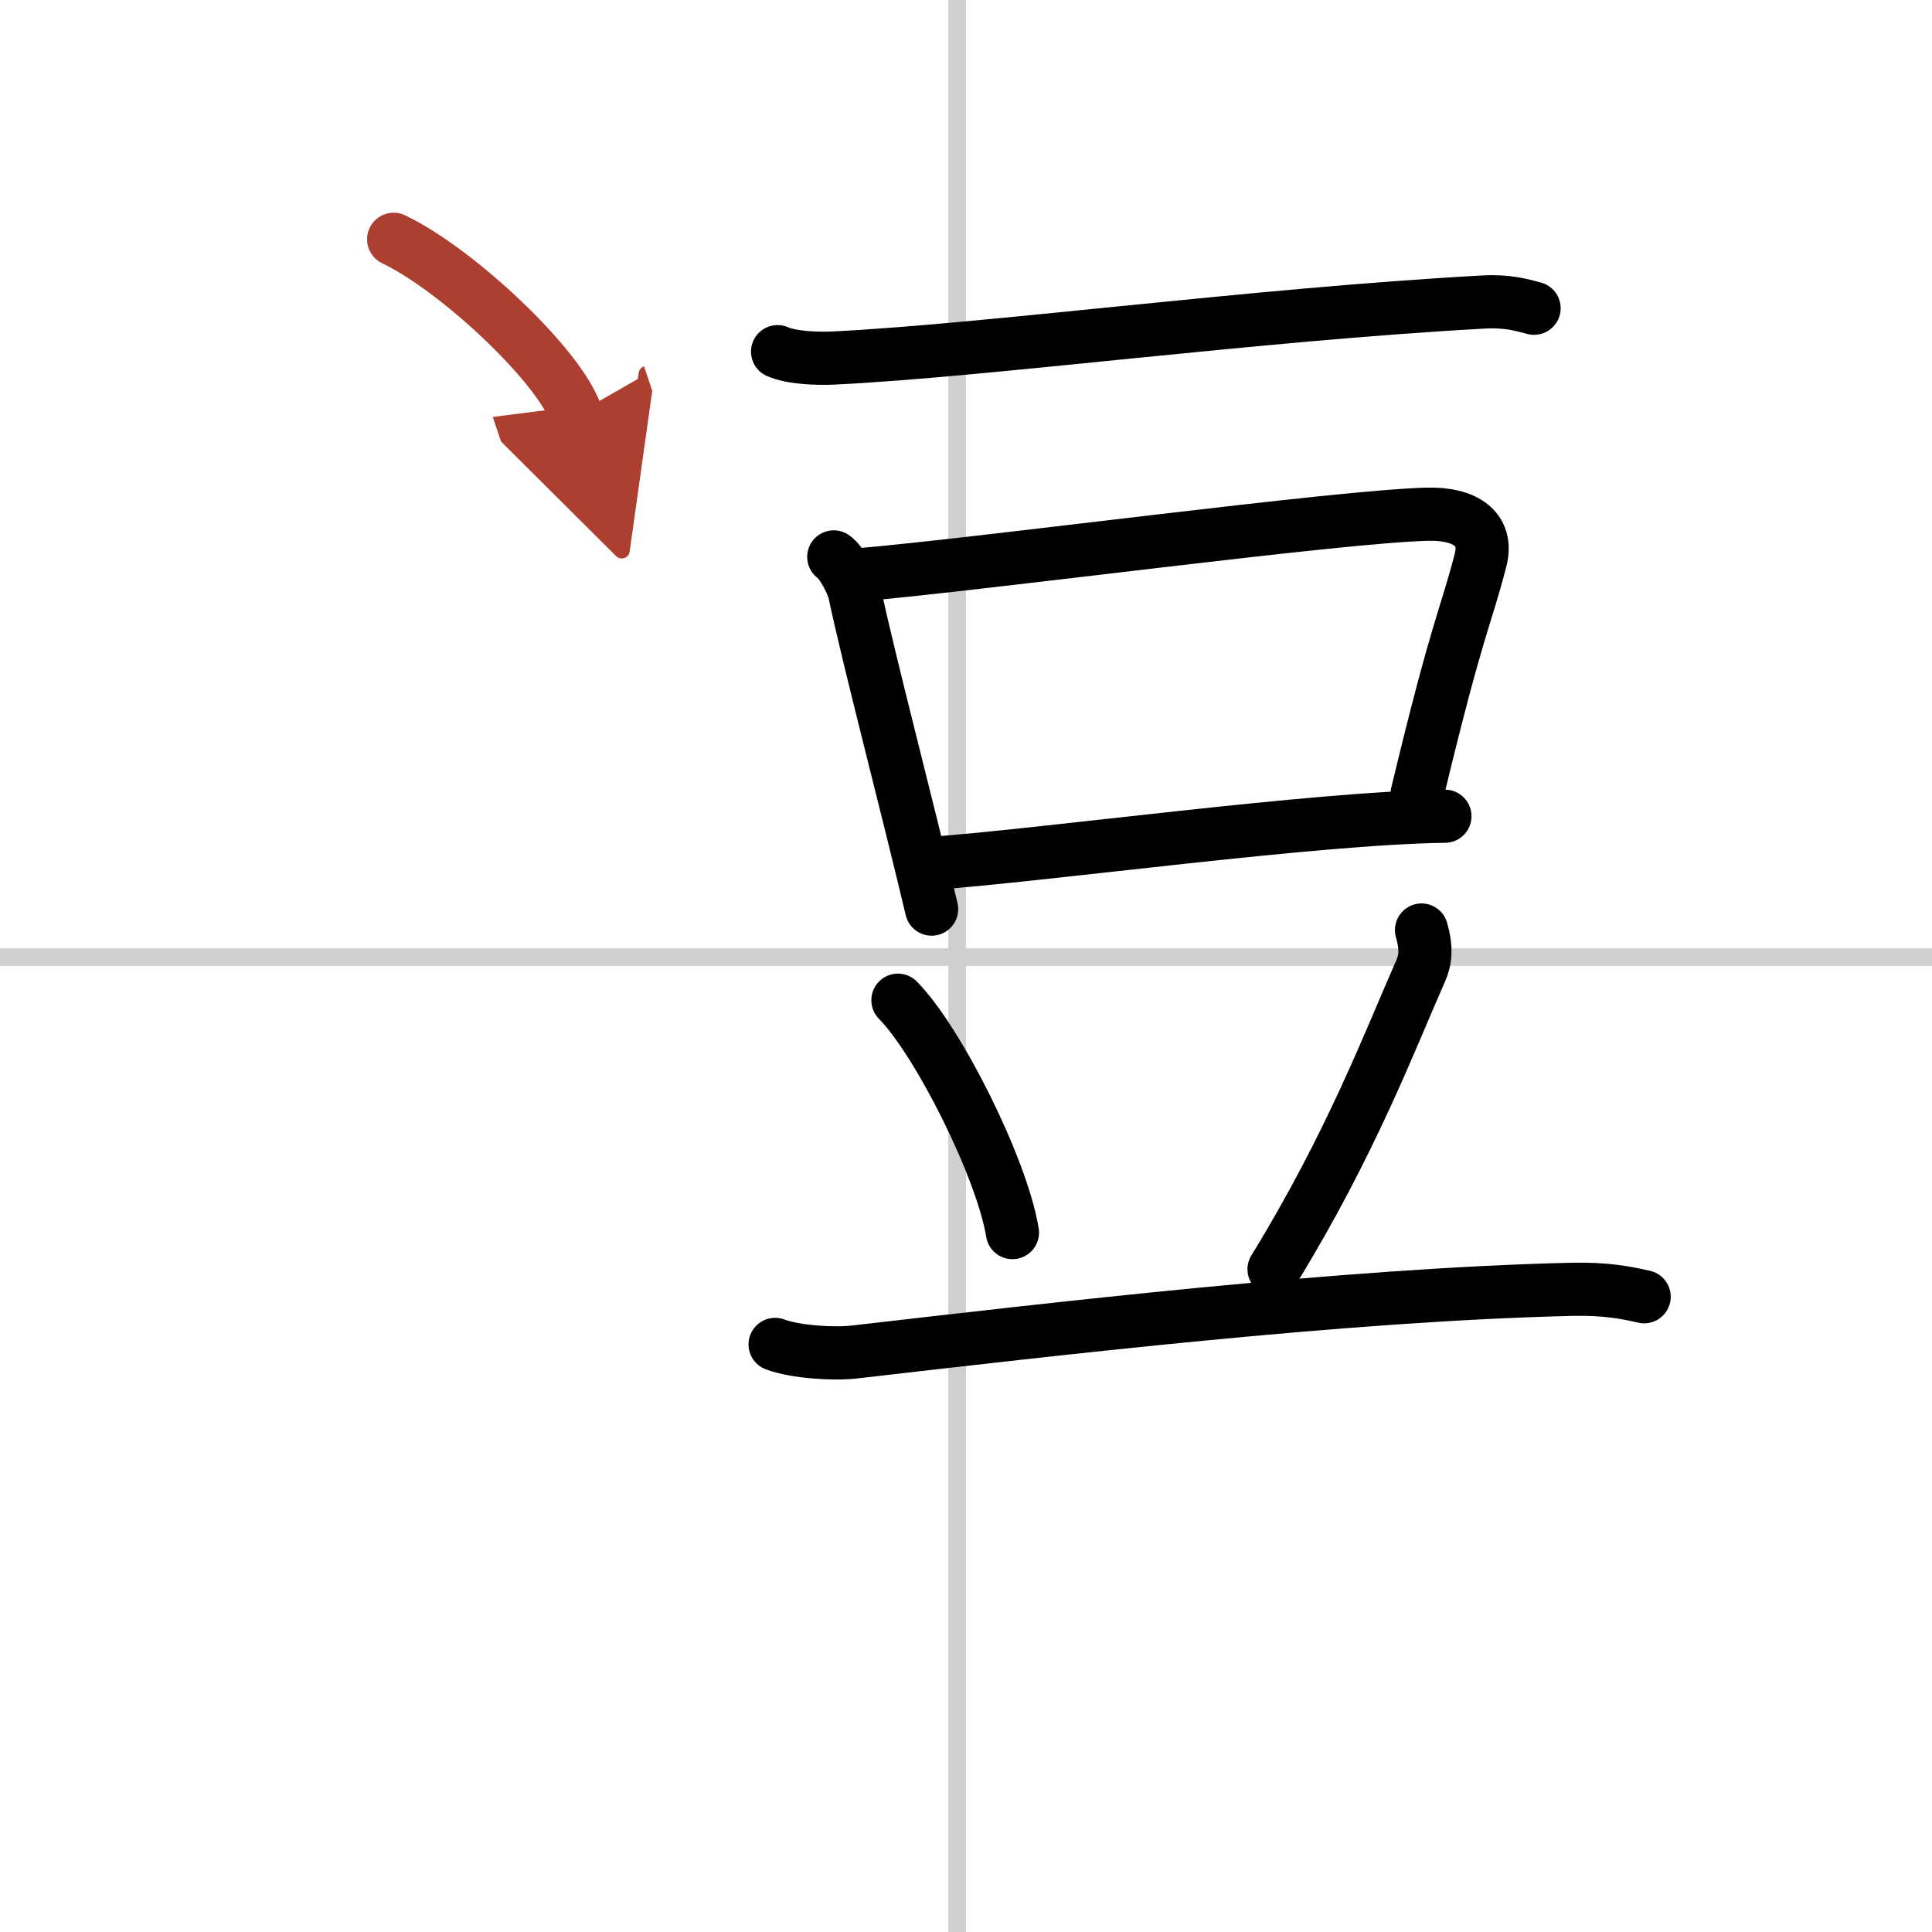 <svg width="400" height="400" viewBox="0 0 109 109" xmlns="http://www.w3.org/2000/svg"><defs><marker id="a" markerWidth="4" orient="auto" refX="1" refY="5" viewBox="0 0 10 10"><polyline points="0 0 10 5 0 10 1 5" fill="#ad3f31" stroke="#ad3f31"/></marker></defs><g fill="none" stroke="#000" stroke-linecap="round" stroke-linejoin="round" stroke-width="3"><rect width="100%" height="100%" fill="#fff" stroke="#fff"/><line x1="54" x2="54" y2="109" stroke="#d0d0d0" stroke-width="1"/><line x2="109" y1="54" y2="54" stroke="#d0d0d0" stroke-width="1"/><path d="m43.87 19.84c0.82 0.36 2.32 0.4 3.14 0.36 8.52-0.41 23.75-2.45 36.67-3.16 1.36-0.08 2.18 0.17 2.87 0.35"/><path d="m47.04 31.42c0.47 0.32 1.08 1.56 1.17 1.99 0.77 3.68 3.04 12.34 4.35 17.88"/><path d="m48.37 32.44c7.21-0.62 27.29-3.33 32.21-3.43 2.04-0.04 3.41 0.8 2.95 2.59-0.82 3.21-1.28 3.62-3.58 13.19"/><path d="m52.45 48.72c6.55-0.47 21.71-2.58 29.07-2.67"/><path d="m50.66 56.43c2.28 2.31 5.88 9.51 6.46 13.11"/><path d="m80.2 52.47c0.3 1.03 0.22 1.71-0.05 2.31-1.65 3.72-3.9 9.72-8.27 16.83"/><path d="m43.73 75.85c1.16 0.43 3.29 0.56 4.45 0.43 11.06-1.27 27.67-3.24 40.52-3.54 1.93-0.04 3.1 0.2 4.06 0.42"/><path d="m22.21 13.5c3.63 1.74 9.38 7.17 10.29 9.88" marker-end="url(#a)" stroke="#ad3f31"/></g></svg>
